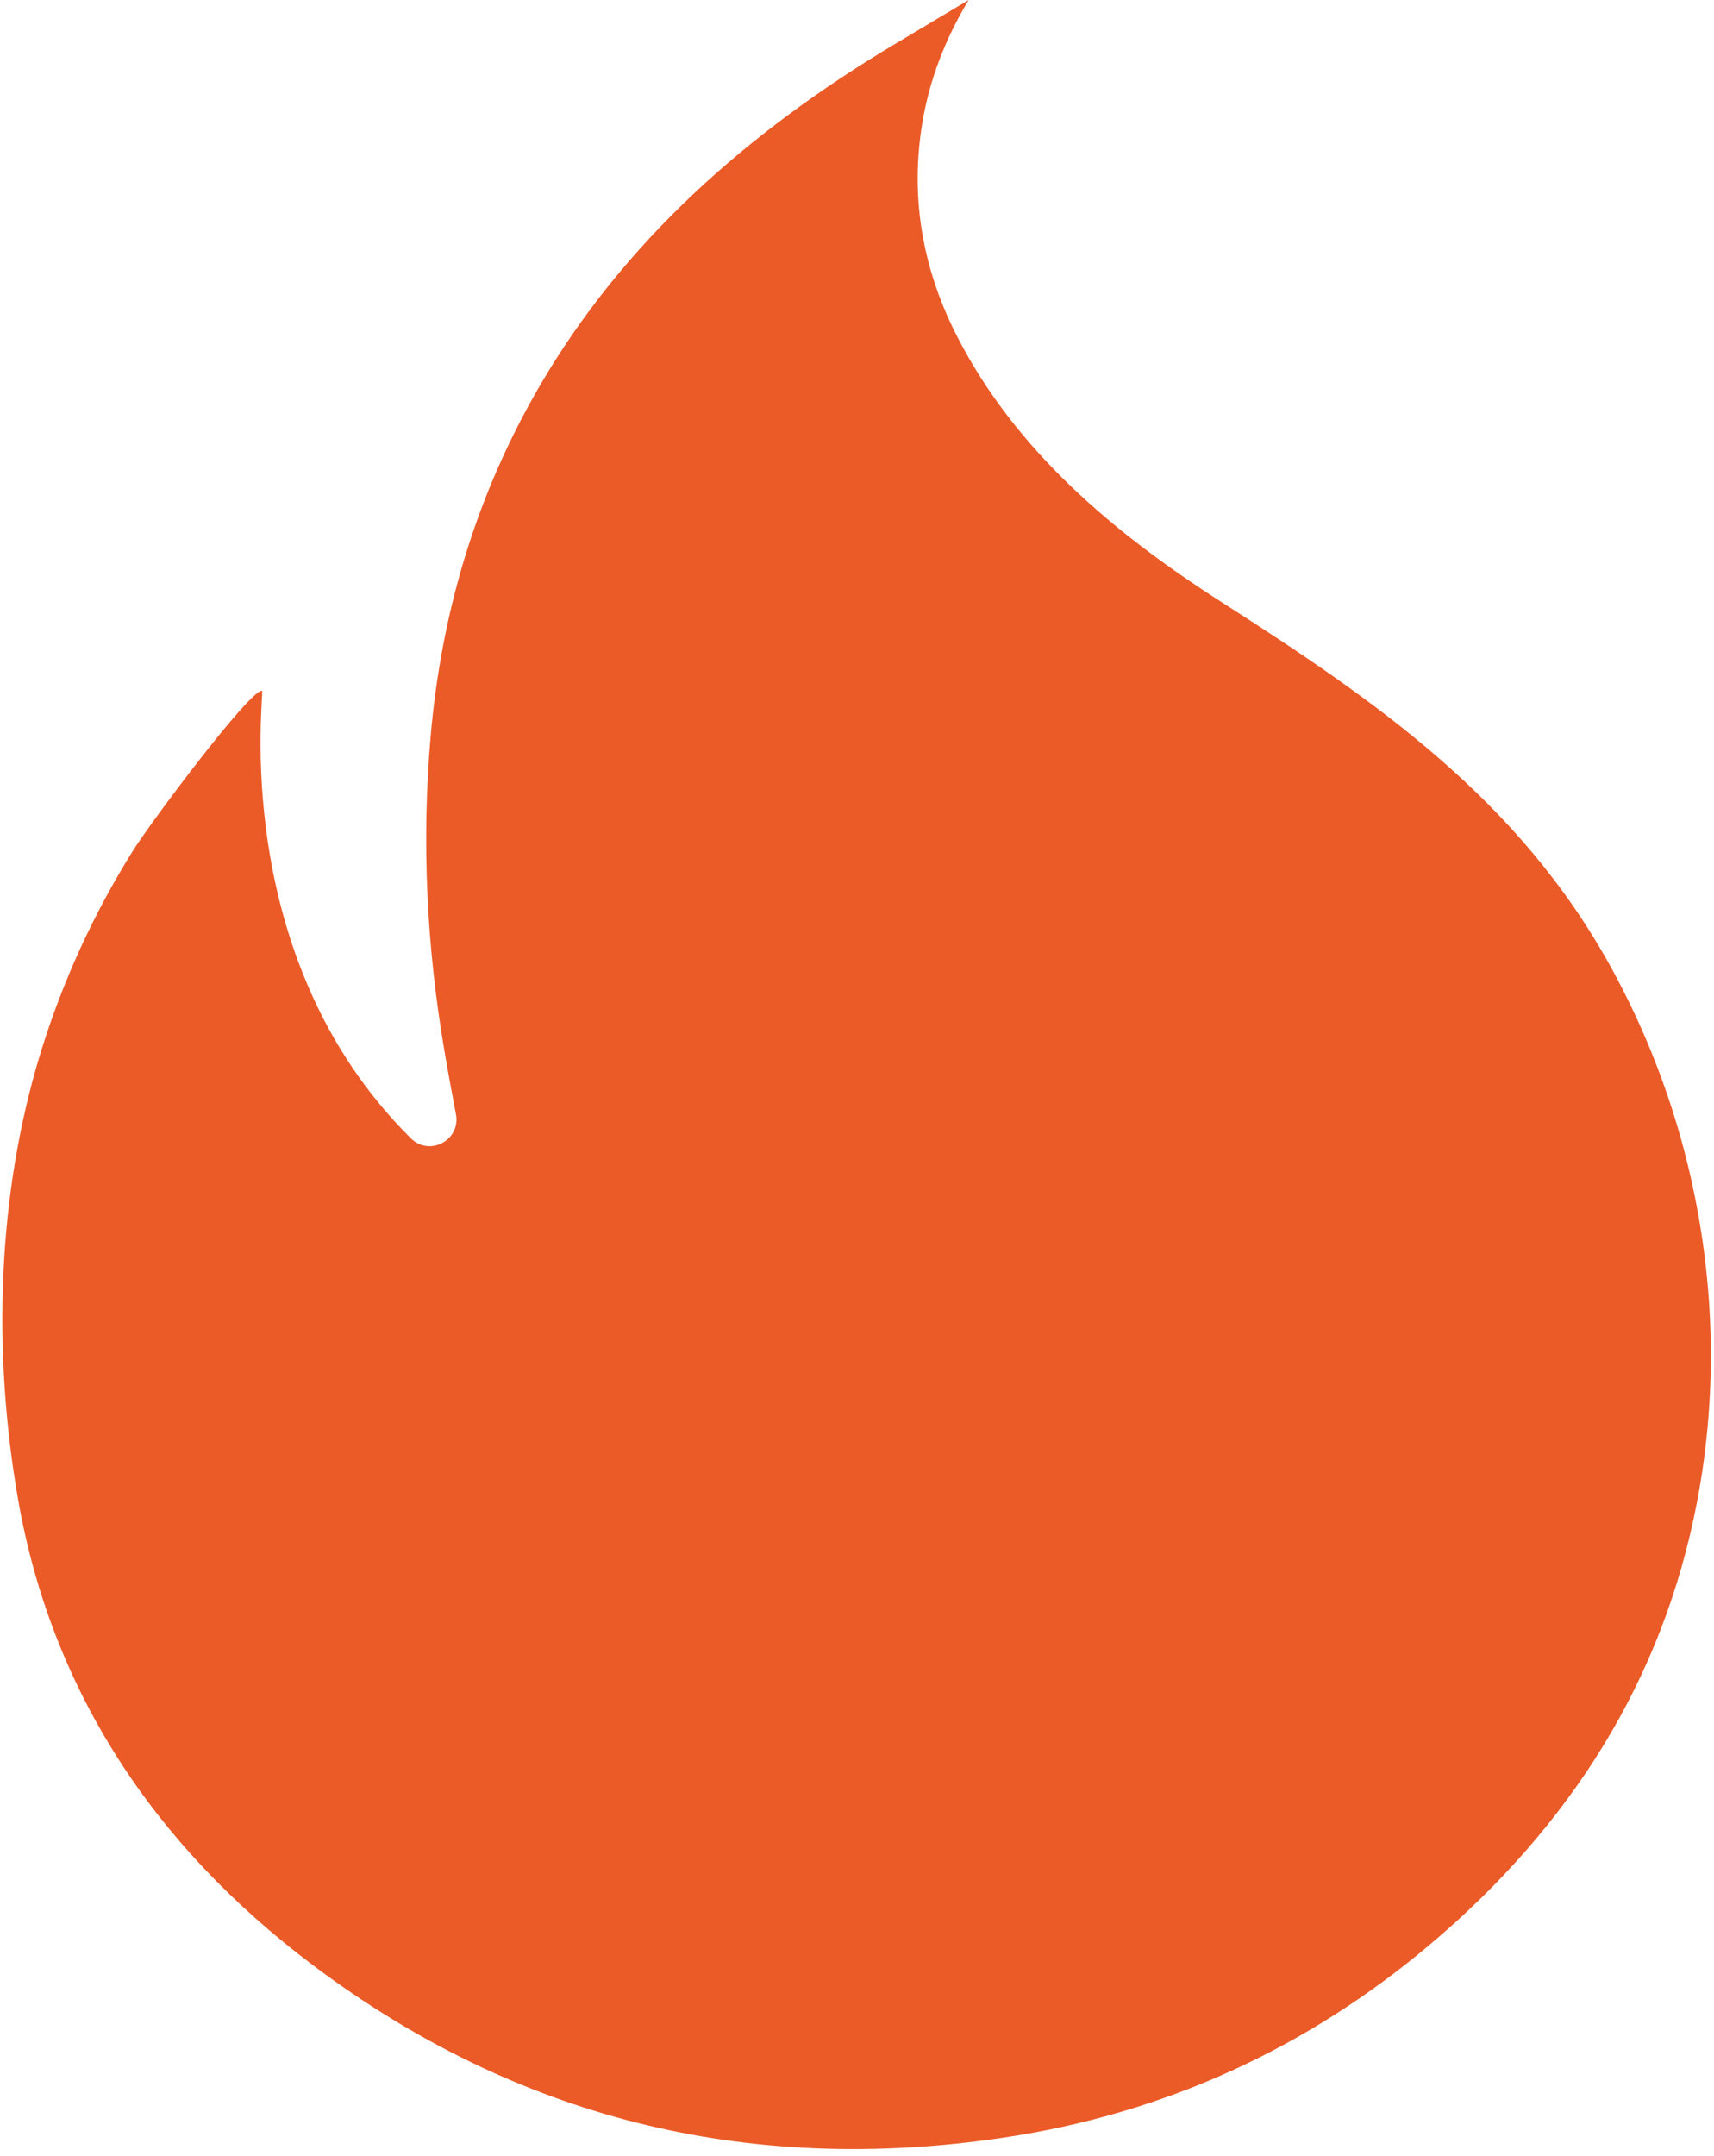 <?xml version="1.0" encoding="UTF-8"?> <svg xmlns="http://www.w3.org/2000/svg" width="245" height="308" viewBox="0 0 245 308" fill="none"><path d="M241.134 165.922C238.741 156.315 235.11 146.994 230.309 138.256C217.127 114.251 196.881 100.28 174.529 85.966C158.949 75.994 145.247 64.325 136.94 48.318C132.674 40.101 130.676 31.462 131.28 22.328C131.8 14.419 134.208 7.051 138.458 0L127.841 6.337C106.758 18.928 89.175 34.565 77.237 54.972C68.04 70.698 63.078 87.533 61.548 105.295C60.253 120.323 60.986 135.241 63.52 150.103C64.035 153.139 64.596 156.164 65.174 159.205C65.871 162.892 61.402 165.266 58.734 162.626C32.422 136.554 37.853 98.744 37.458 98.682C35.814 98.421 21.686 117.251 18.944 121.63C13.368 130.56 8.946 140.214 5.841 150.275C-0.428 170.583 -1.067 193.114 2.548 214.011C7.214 240.953 21.587 263.401 44.782 280.798C73.539 302.372 106.446 310.922 143.489 305.387C166.793 301.903 186.961 292.442 204.169 277.997C224.665 260.792 237.768 239.719 242.58 214.552C245.665 198.42 245.077 181.778 241.129 165.922H241.134Z" fill="#EB5B28"></path></svg> 